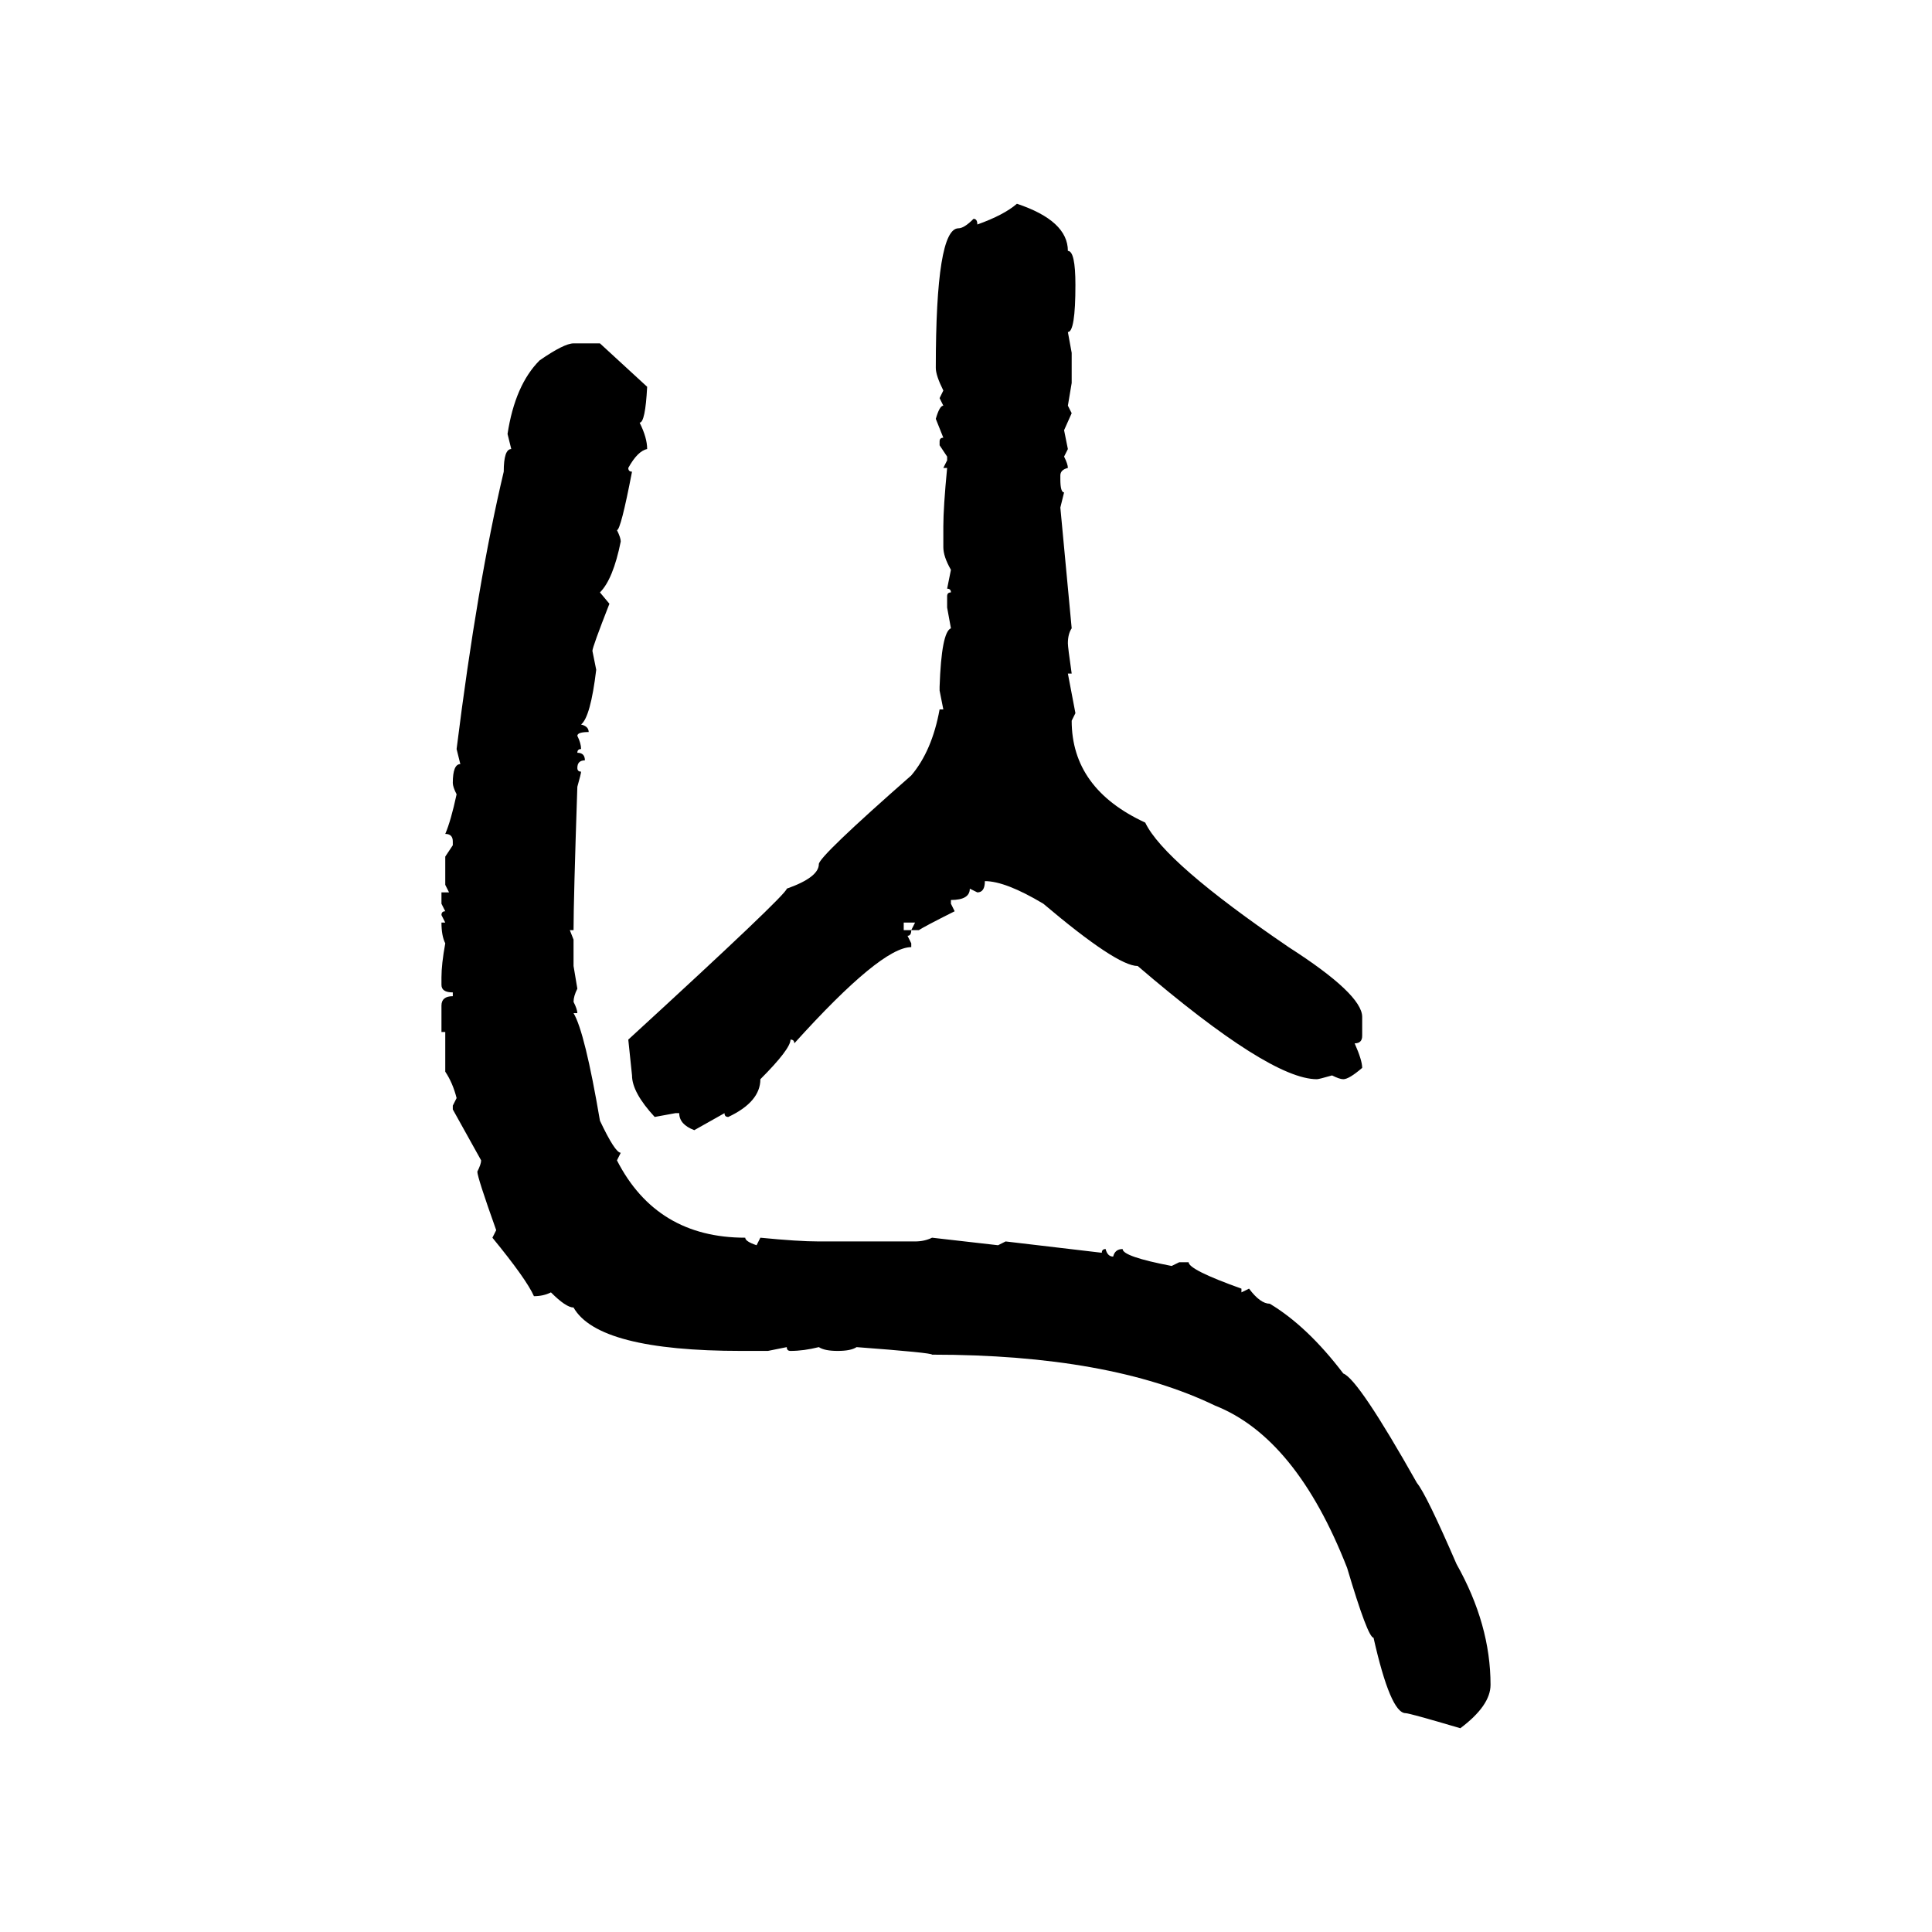 <svg xmlns="http://www.w3.org/2000/svg" xmlns:xlink="http://www.w3.org/1999/xlink" width="300" height="300"><path d="M157.91 31.64L157.91 31.64Q165.82 34.28 165.82 38.96L165.82 38.96Q166.99 38.96 166.99 44.24L166.99 44.24Q166.99 51.56 165.82 51.56L165.82 51.56L166.41 54.79L166.41 59.47L165.82 62.99L166.41 64.16L165.23 66.80L165.82 69.73L165.23 70.90Q165.82 72.07 165.82 72.66L165.82 72.66Q164.65 72.95 164.65 73.83L164.65 73.83L164.65 74.41Q164.65 76.46 165.23 76.46L165.23 76.46L164.65 78.81L166.41 97.56Q165.82 98.44 165.82 99.90L165.82 99.90Q165.82 100.49 166.41 104.59L166.41 104.59L165.82 104.59L166.99 110.74L166.41 111.91Q166.41 122.46 177.83 127.73L177.83 127.73Q180.76 133.89 200.10 147.07L200.10 147.07Q211.52 154.39 211.52 157.91L211.52 157.91L211.52 160.84Q211.52 162.01 210.35 162.01L210.35 162.01Q211.52 164.65 211.52 165.82L211.52 165.82Q209.47 167.58 208.59 167.58L208.59 167.58Q208.01 167.58 206.84 166.99L206.84 166.99Q204.79 167.58 204.49 167.58L204.49 167.58Q197.17 167.58 176.66 150L176.66 150Q173.44 150 162.01 140.33L162.01 140.33Q156.15 136.82 152.93 136.82L152.93 136.82Q152.93 138.57 151.76 138.57L151.76 138.57L150.59 137.99Q150.59 139.75 147.66 139.75L147.66 139.75L147.66 140.33L148.24 141.50Q143.55 143.85 142.68 144.43L142.68 144.43L141.50 144.43L142.09 143.26L140.33 143.26L140.33 144.43L141.50 144.43Q141.50 145.31 140.92 145.31L140.92 145.31L141.50 146.48L141.50 147.07Q136.82 147.07 123.34 162.01L123.34 162.01Q123.34 161.43 122.75 161.43L122.75 161.43Q122.75 162.89 118.07 167.58L118.07 167.58Q118.07 171.09 113.09 173.44L113.09 173.44Q112.50 173.44 112.50 172.85L112.50 172.85L107.81 175.49Q105.47 174.61 105.47 172.85L105.47 172.85L104.88 172.85L101.66 173.44Q98.14 169.63 98.14 166.99L98.14 166.99L97.56 161.43Q122.17 138.87 122.17 137.99L122.17 137.99Q127.15 136.23 127.15 134.18L127.15 134.18Q127.15 133.01 141.50 120.41L141.50 120.41Q144.73 116.60 145.90 110.16L145.90 110.16L146.48 110.16L145.90 107.23L145.90 106.64Q146.19 98.14 147.66 97.56L147.66 97.56L147.07 94.34L147.07 92.58Q147.07 91.99 147.66 91.99L147.66 91.99Q147.66 91.41 147.07 91.41L147.07 91.41L147.66 88.48Q146.48 86.43 146.48 84.96L146.48 84.96L146.48 81.74Q146.48 78.81 147.07 72.66L147.07 72.66L146.48 72.66L147.07 71.48L147.07 70.90L145.90 69.14L145.90 68.55Q145.90 67.97 146.48 67.97L146.48 67.97L145.31 65.04Q145.90 62.99 146.48 62.99L146.48 62.99L145.90 61.82L146.48 60.64Q145.31 58.30 145.31 57.13L145.31 57.13Q145.31 35.45 148.83 35.45L148.83 35.45Q149.71 35.45 151.17 33.98L151.17 33.98Q151.76 33.98 151.76 34.86L151.76 34.86Q155.86 33.40 157.91 31.64ZM89.06 53.32L89.06 53.32L93.16 53.32L100.49 60.06Q100.20 65.63 99.32 65.63L99.32 65.63Q100.49 67.97 100.49 69.73L100.49 69.73Q99.02 70.02 97.56 72.66L97.56 72.66Q97.56 73.24 98.14 73.24L98.14 73.24Q96.39 82.32 95.80 82.32L95.80 82.32Q96.39 83.50 96.39 84.08L96.39 84.08Q95.21 89.94 93.16 91.99L93.16 91.99L94.63 93.75Q91.99 100.49 91.99 101.07L91.99 101.07L92.58 104.00Q91.70 111.33 90.23 112.50L90.23 112.50Q91.41 112.79 91.41 113.67L91.41 113.67Q89.65 113.67 89.65 114.26L89.65 114.26Q90.23 115.43 90.23 116.31L90.23 116.31Q89.65 116.31 89.65 116.89L89.65 116.89Q90.82 116.89 90.82 118.07L90.82 118.07Q89.65 118.07 89.65 119.24L89.65 119.24Q89.65 119.82 90.23 119.82L90.23 119.82Q90.23 120.12 89.65 122.17L89.65 122.17Q89.06 139.75 89.06 144.43L89.06 144.43L88.48 144.43L89.06 145.90L89.06 150L89.65 153.52Q89.06 154.69 89.06 155.57L89.06 155.57Q89.65 156.74 89.65 157.32L89.65 157.32L89.06 157.32Q90.82 160.25 93.16 174.02L93.16 174.02Q95.51 179.00 96.39 179.00L96.39 179.00L95.80 180.18Q101.95 192.19 115.72 192.19L115.72 192.19Q115.72 192.77 117.48 193.36L117.48 193.36L118.07 192.19Q123.93 192.77 127.15 192.77L127.15 192.77L142.09 192.77Q143.55 192.77 144.73 192.19L144.73 192.19L154.98 193.36L156.15 192.77L171.09 194.53Q171.09 193.95 171.68 193.95L171.68 193.95Q171.97 195.12 172.85 195.12L172.85 195.12Q173.14 193.95 174.32 193.95L174.32 193.95Q174.32 195.12 181.93 196.58L181.93 196.58L183.11 196.00L184.57 196.00Q184.57 197.17 192.77 200.10L192.77 200.10L192.77 200.68L193.95 200.10Q195.70 202.44 197.17 202.44L197.17 202.44Q203.03 205.96 208.59 213.28L208.59 213.28Q210.94 214.16 220.02 230.27L220.02 230.27Q221.48 232.03 226.17 242.87L226.17 242.87Q231.45 252.25 231.45 261.62L231.45 261.62Q231.45 264.84 226.76 268.36L226.76 268.36Q218.85 266.02 218.26 266.02L218.26 266.02Q215.92 266.02 213.28 254.30L213.28 254.30Q212.40 254.30 209.18 243.46L209.18 243.46Q201.27 223.24 188.67 218.26L188.67 218.26Q172.27 210.35 144.73 210.35L144.73 210.35Q144.73 210.06 133.01 209.18L133.01 209.18Q132.13 209.77 130.08 209.77L130.08 209.77Q128.03 209.77 127.15 209.18L127.15 209.18Q124.80 209.77 122.75 209.77L122.75 209.77Q122.17 209.77 122.17 209.18L122.17 209.18L119.24 209.77L115.14 209.77Q92.87 209.77 89.06 203.03L89.06 203.03Q87.89 203.03 85.55 200.68L85.55 200.68Q84.38 201.27 82.91 201.27L82.91 201.27Q81.74 198.63 76.46 192.19L76.46 192.19L77.05 191.02Q74.12 182.81 74.12 181.93L74.12 181.93Q74.71 180.76 74.71 180.18L74.71 180.18L70.31 172.27L70.31 171.68L70.90 170.51Q70.31 168.16 69.14 166.41L69.14 166.41L69.14 160.25L68.55 160.25L68.55 156.15Q68.55 154.69 70.31 154.69L70.31 154.69L70.31 154.10Q68.55 154.10 68.55 152.93L68.55 152.93L68.55 151.76Q68.55 149.71 69.14 146.48L69.14 146.48Q68.55 145.31 68.55 143.26L68.55 143.26L69.14 143.26L68.55 142.09Q68.55 141.50 69.14 141.50L69.14 141.50L68.55 140.33L68.55 138.57L69.73 138.57L69.14 137.40L69.14 133.01L70.31 131.25L70.31 130.66Q70.31 129.49 69.14 129.49L69.14 129.49Q70.02 127.44 70.90 123.34L70.90 123.34Q70.31 122.17 70.31 121.58L70.31 121.58Q70.31 118.65 71.48 118.65L71.48 118.65L70.90 116.31Q74.12 90.53 78.22 73.24L78.22 73.24Q78.22 69.73 79.39 69.73L79.39 69.73L78.81 67.38Q79.98 59.77 83.79 55.96L83.79 55.96Q87.60 53.32 89.06 53.32Z"/></svg>